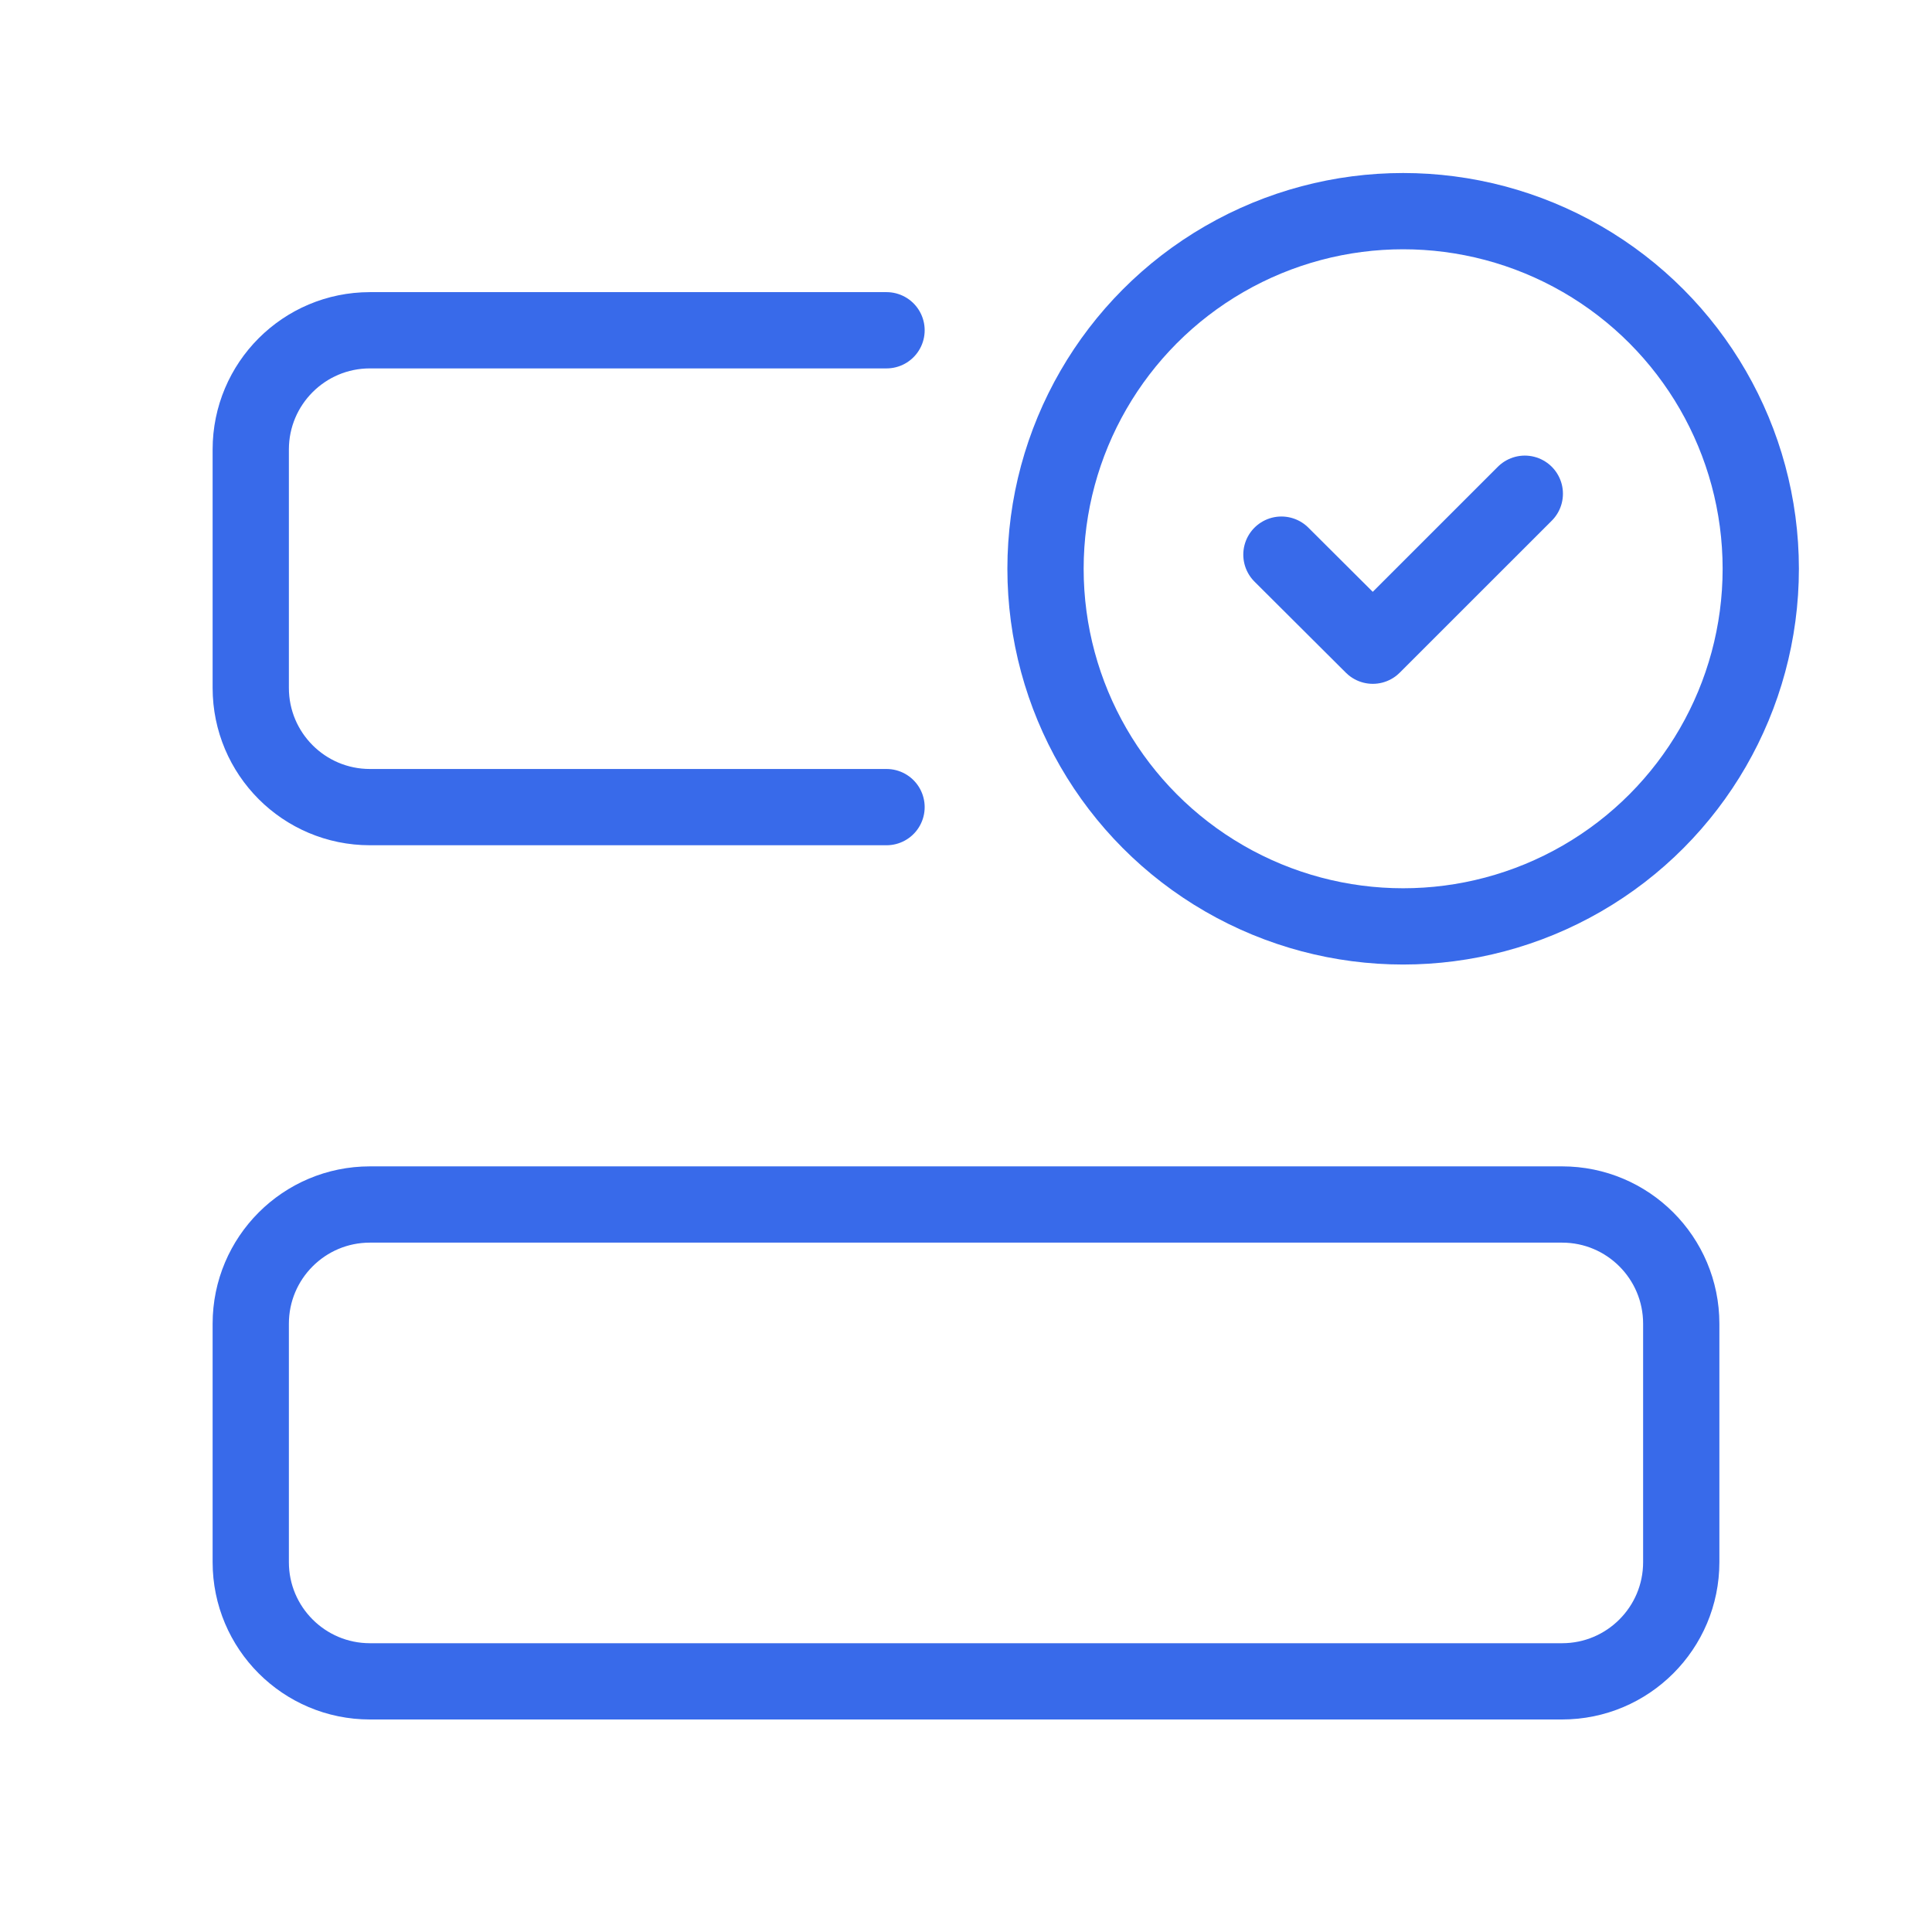 <svg width="38" height="38" viewBox="0 0 38 38" fill="none" xmlns="http://www.w3.org/2000/svg">
<path fill-rule="evenodd" clip-rule="evenodd" d="M7.276 33.07H30.724C32.019 33.07 33.068 32.02 33.068 30.726V26.036C33.068 24.741 32.019 23.691 30.724 23.691H7.276C5.981 23.691 4.932 24.741 4.932 26.036V30.726C4.932 32.02 5.981 33.07 7.276 33.07Z" stroke="#386AEA" stroke-width="1.5" stroke-linecap="round" stroke-linejoin="round"/>
<path d="M29.991 9.711L27.001 12.7L25.204 10.909" stroke="#386AEA" stroke-width="1.5" stroke-linecap="round" stroke-linejoin="round"/>
<path d="M17.437 6.496H7.276C5.981 6.496 4.932 7.546 4.932 8.841V13.53C4.932 14.825 5.981 15.875 7.276 15.875H17.437" stroke="#386AEA" stroke-width="1.5" stroke-linecap="round" stroke-linejoin="round"/>
<ellipse cx="27.598" cy="11.187" rx="7.034" ry="7.034" stroke="#386AEA" stroke-width="1.5" stroke-linecap="round" stroke-linejoin="round"/>
</svg>
